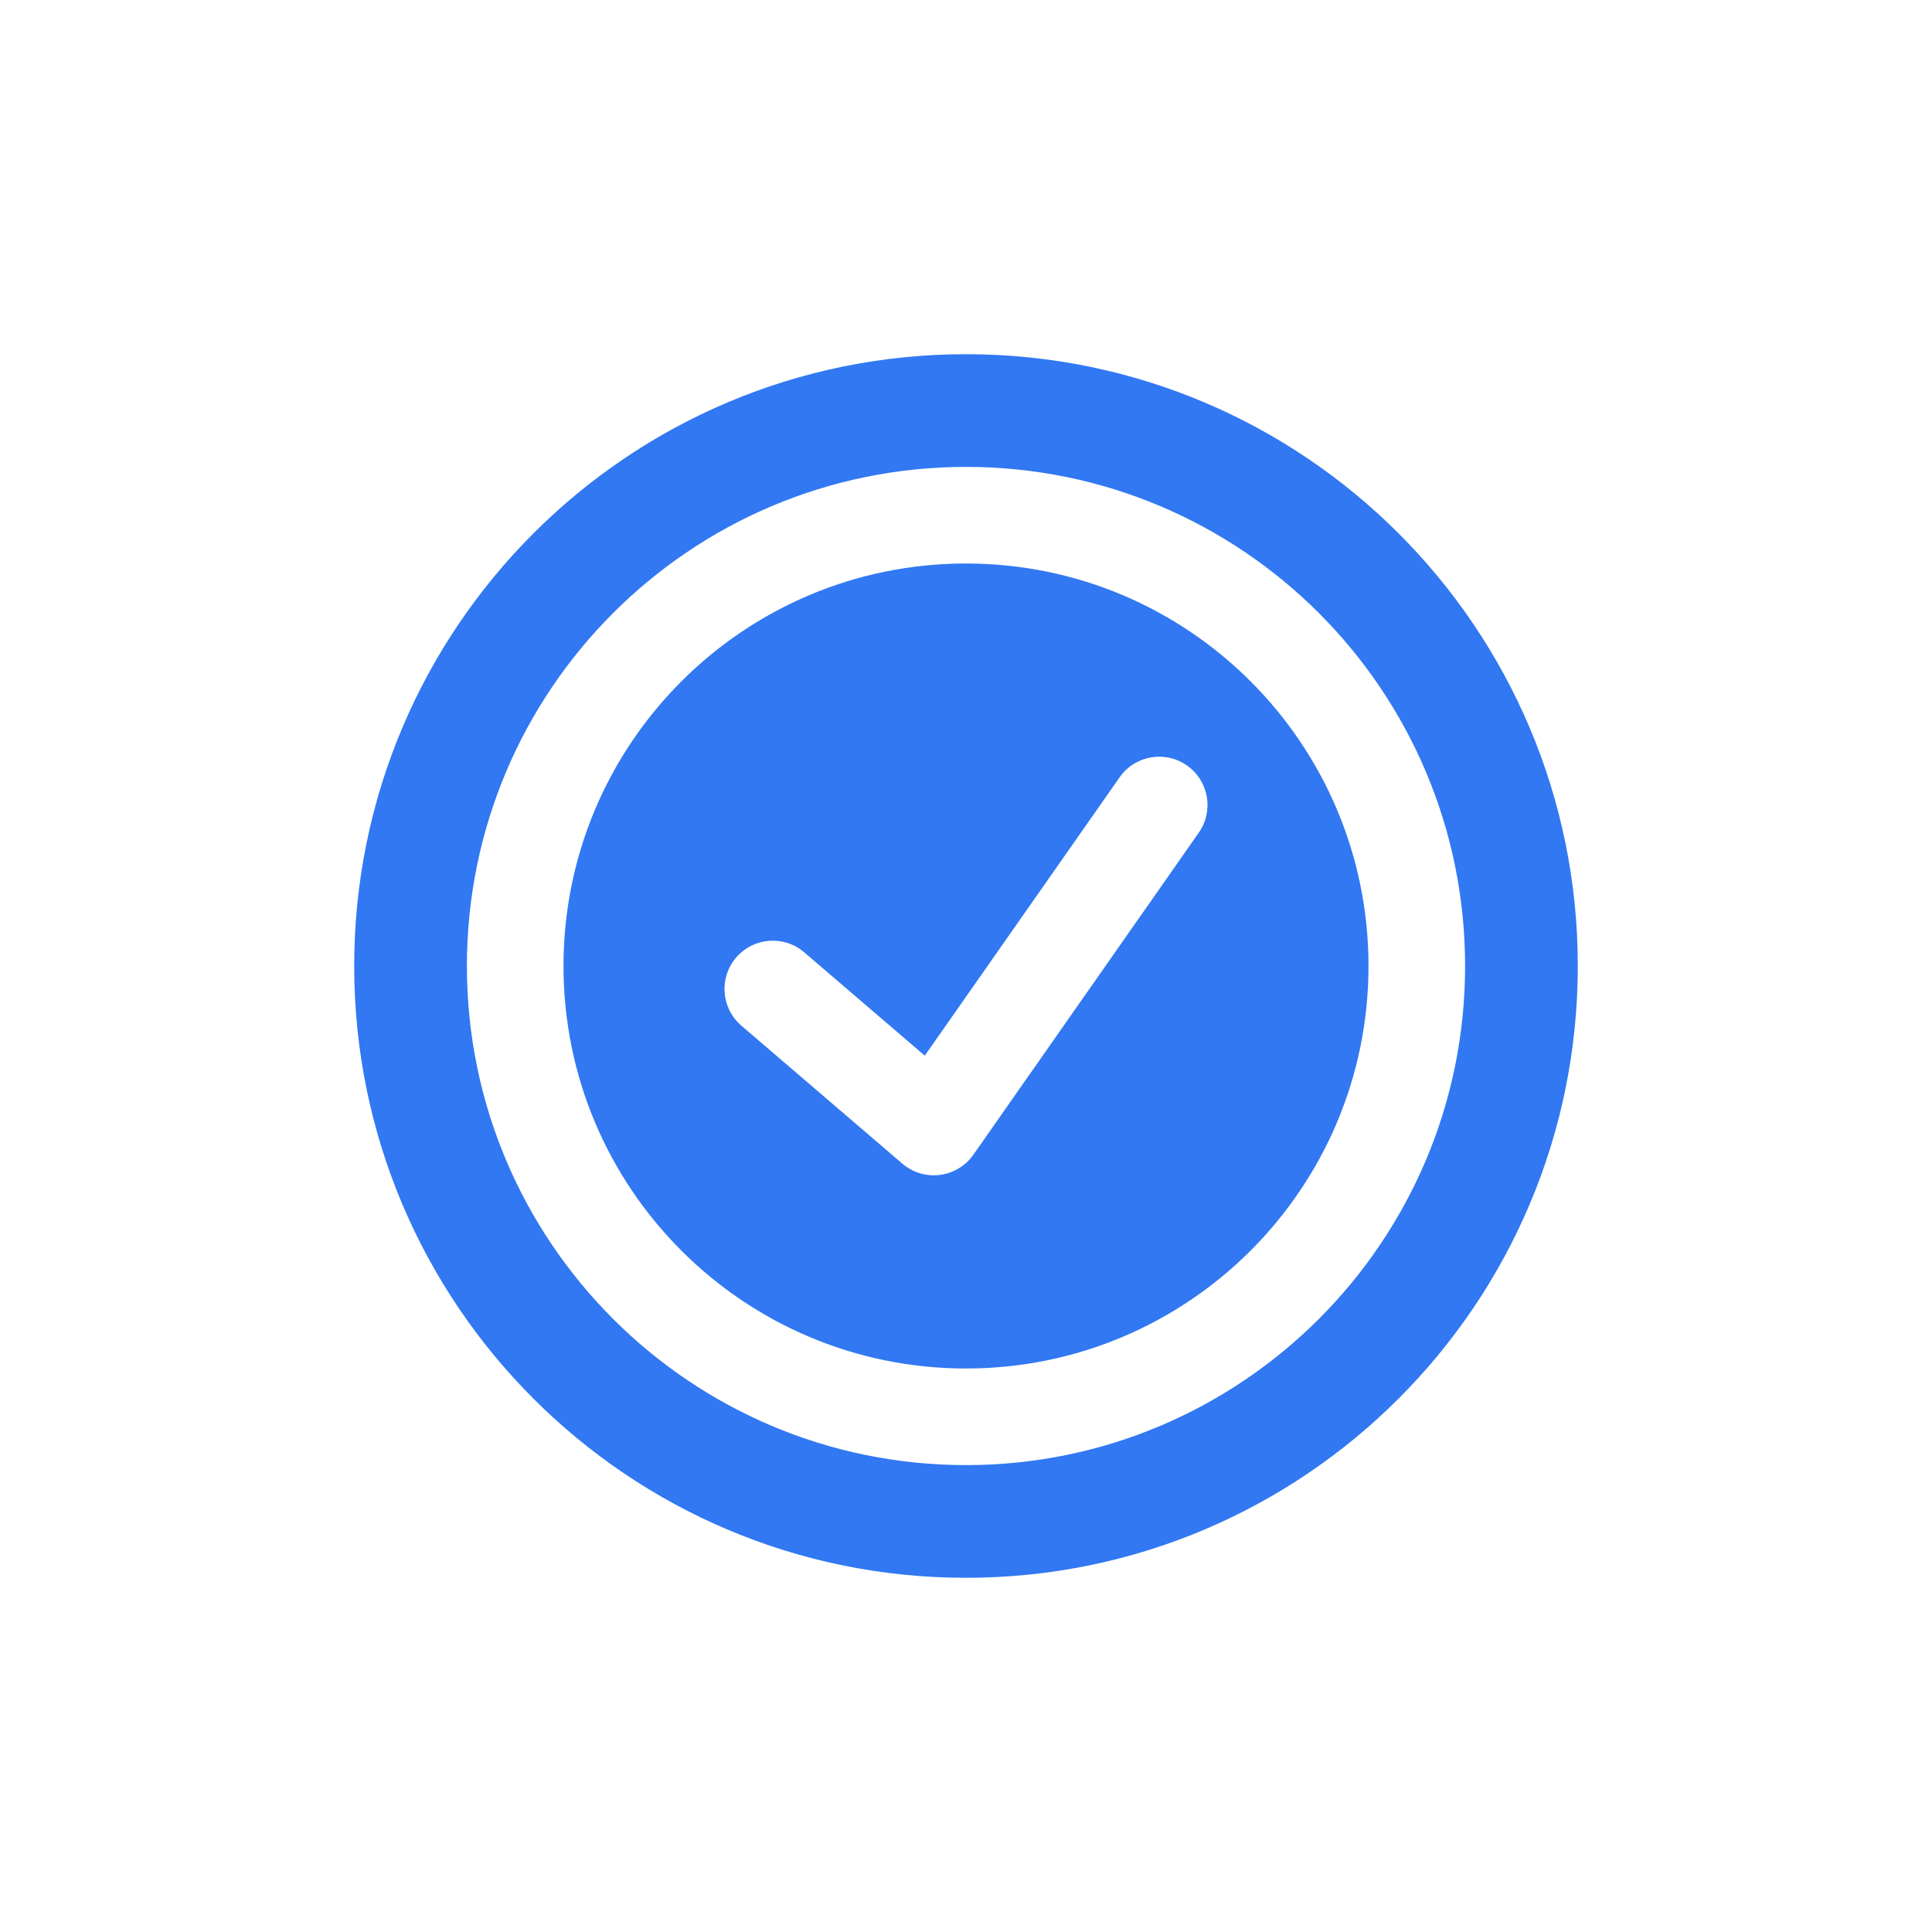 <?xml version="1.0" encoding="UTF-8"?>
<svg width="60px" height="60px" viewBox="0 0 60 60" version="1.1" xmlns="http://www.w3.org/2000/svg" xmlns:xlink="http://www.w3.org/1999/xlink">
    <!-- Generator: Sketch 53.2 (72643) - https://sketchapp.com -->
    <title>home_jiazhi_8</title>
    <desc>Created with Sketch.</desc>
    <g id="图标" stroke="none" stroke-width="1" fill="none" fill-rule="evenodd">
        <g id="首页" transform="translate(-303, -383)">
            <g id="home_jiazhi_8" transform="translate(303, 383)">
                <g id="Group-85-Copy">
                    <rect id="Rectangle-Copy-72" fill="#FF3030" opacity="0" x="0" y="0" width="60" height="60"></rect>
                    <path d="M30,49 C19.507,49 11,40.493 11,30 C11,19.507 19.507,11 30,11 C40.493,11 49,19.507 49,30 C49,40.493 40.493,49 30,49 Z M30,45.5 C38.56,45.5 45.5,38.56 45.5,30 C45.5,21.44 38.56,14.5 30,14.5 C21.44,14.5 14.5,21.44 14.5,30 C14.5,38.56 21.44,45.5 30,45.5 Z M30,42.5 C23.096,42.5 17.5,36.904 17.5,30 C17.5,23.096 23.096,17.5 30,17.5 C36.904,17.5 42.5,23.096 42.5,30 C42.5,36.904 36.904,42.5 30,42.5 Z M34.771,24.14 L28.72,32.784 L24.976,29.575 C24.347,29.036 23.4,29.109 22.861,29.738 C22.322,30.367 22.395,31.314 23.024,31.853 L28.024,36.139 C28.697,36.716 29.721,36.586 30.229,35.86 L37.229,25.86 C37.704,25.182 37.539,24.246 36.86,23.771 C36.182,23.296 35.246,23.461 34.771,24.14 Z" id="Combined-Shape" fill="#3178F2"></path>
                </g>
            </g>
        </g>
    </g>
</svg>